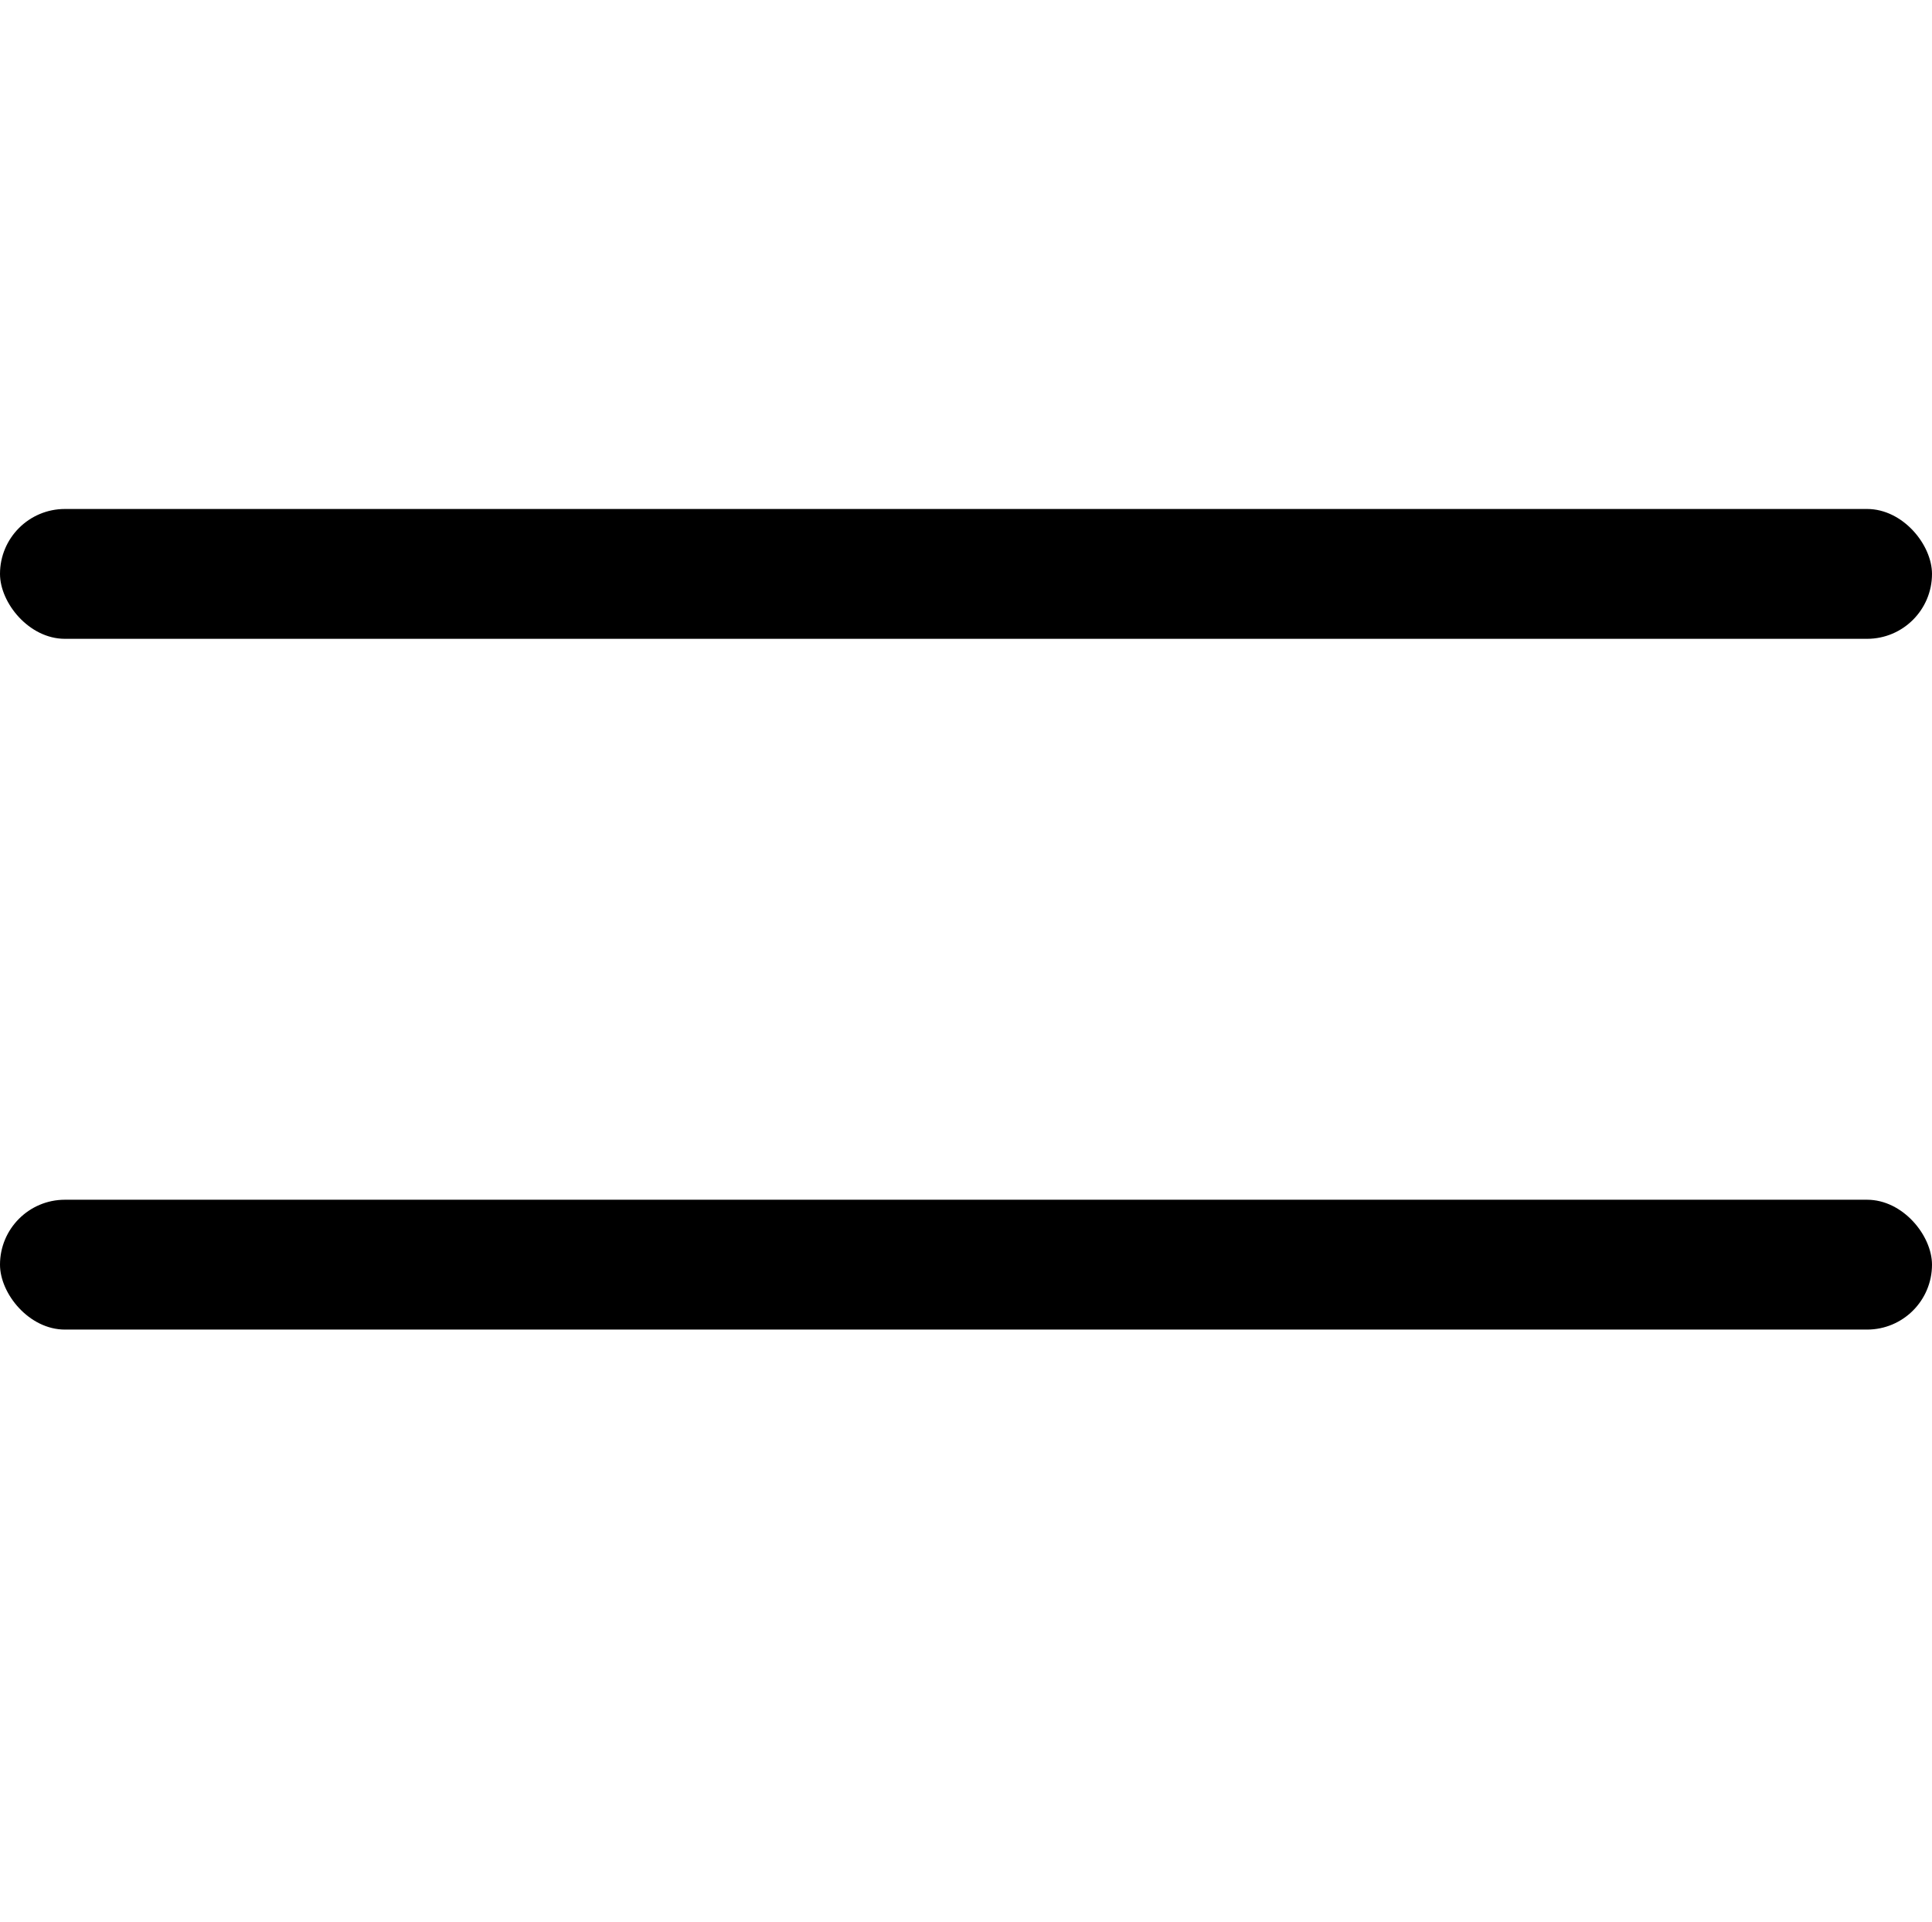 <?xml version="1.0" encoding="UTF-8"?> <svg xmlns="http://www.w3.org/2000/svg" width="372" height="370" viewBox="0 0 372 370" fill="none"> <rect y="98" width="372" height="25" rx="12.5" fill="black"></rect> <rect y="231" width="372" height="25" rx="12.5" fill="black"></rect> </svg> 